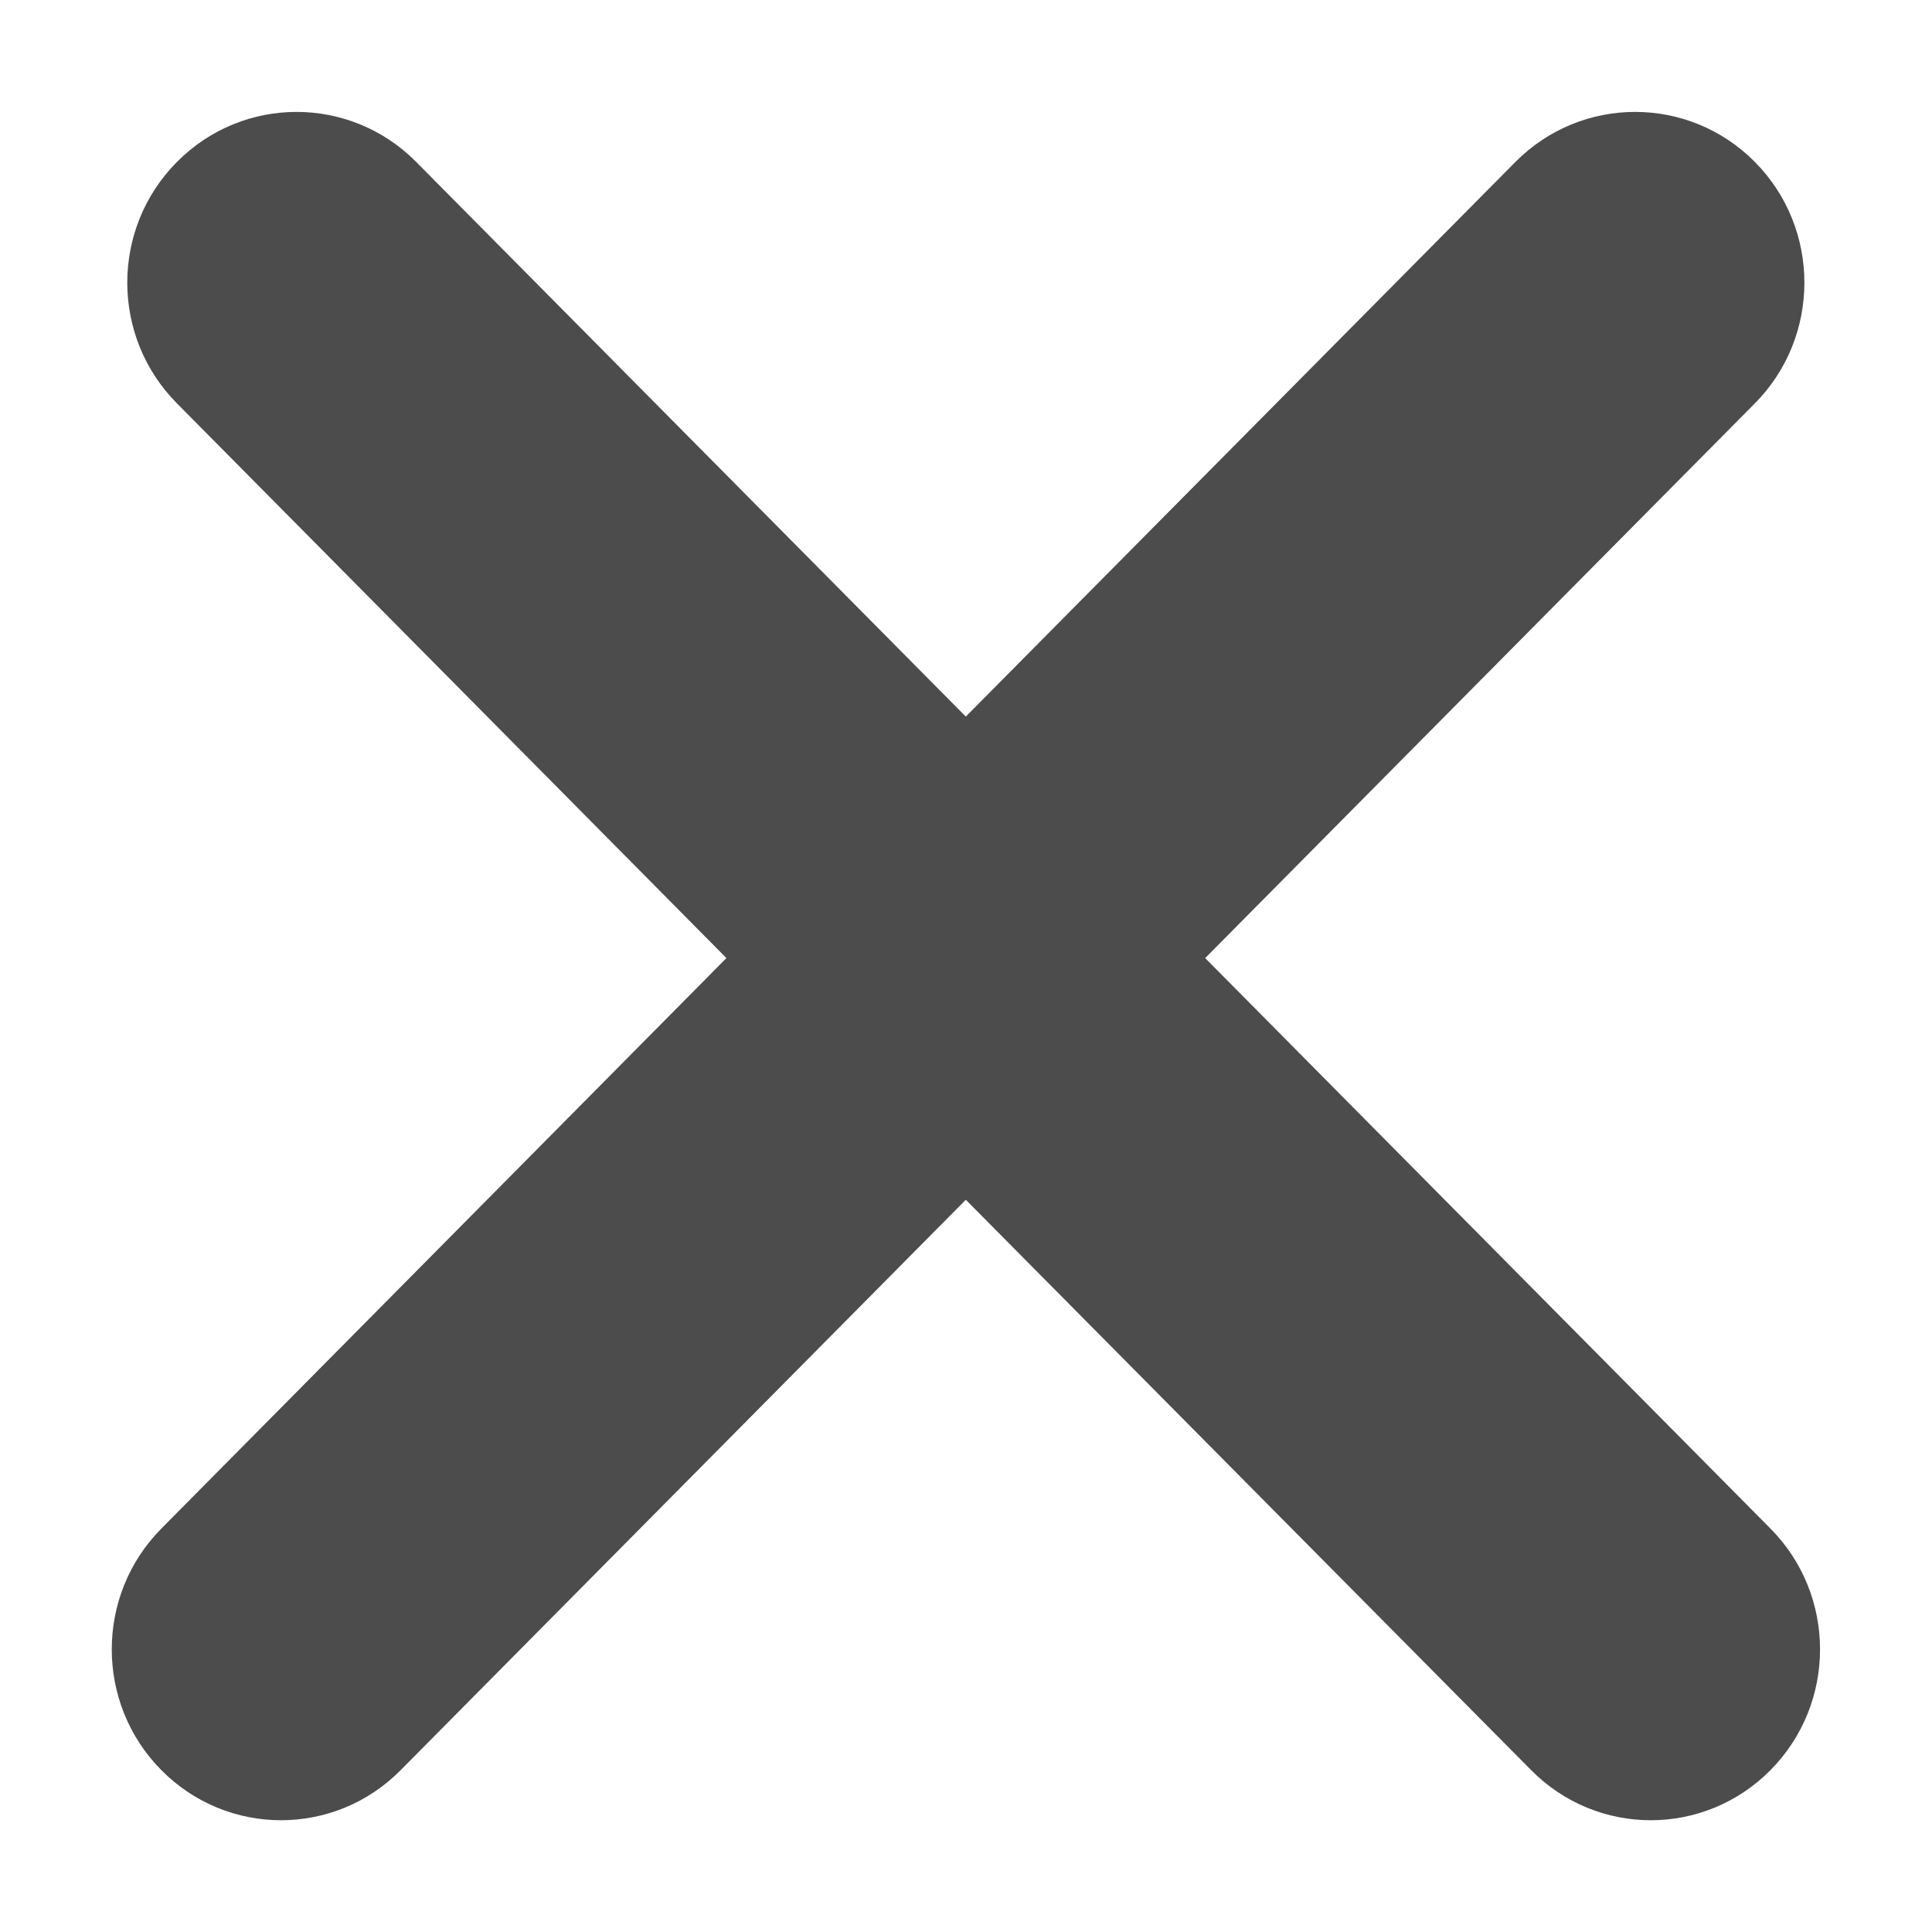 <svg width="10" height="10" viewBox="0 0 10 10" fill="none" xmlns="http://www.w3.org/2000/svg">
<path d="M7.844 0.838C8.186 0.493 8.741 0.493 9.083 0.838C9.425 1.183 9.425 1.743 9.083 2.088L6.238 4.959L9.164 7.912C9.506 8.257 9.506 8.817 9.164 9.162C8.822 9.508 8.267 9.508 7.925 9.162L4.999 6.21L2.074 9.162C1.732 9.508 1.177 9.508 0.835 9.162C0.493 8.817 0.493 8.257 0.835 7.912L3.76 4.959L0.916 2.088C0.573 1.743 0.573 1.183 0.916 0.838C1.258 0.493 1.812 0.493 2.154 0.838L4.999 3.709L7.844 0.838Z" fill="black" fill-opacity="0.7"/>
</svg>
